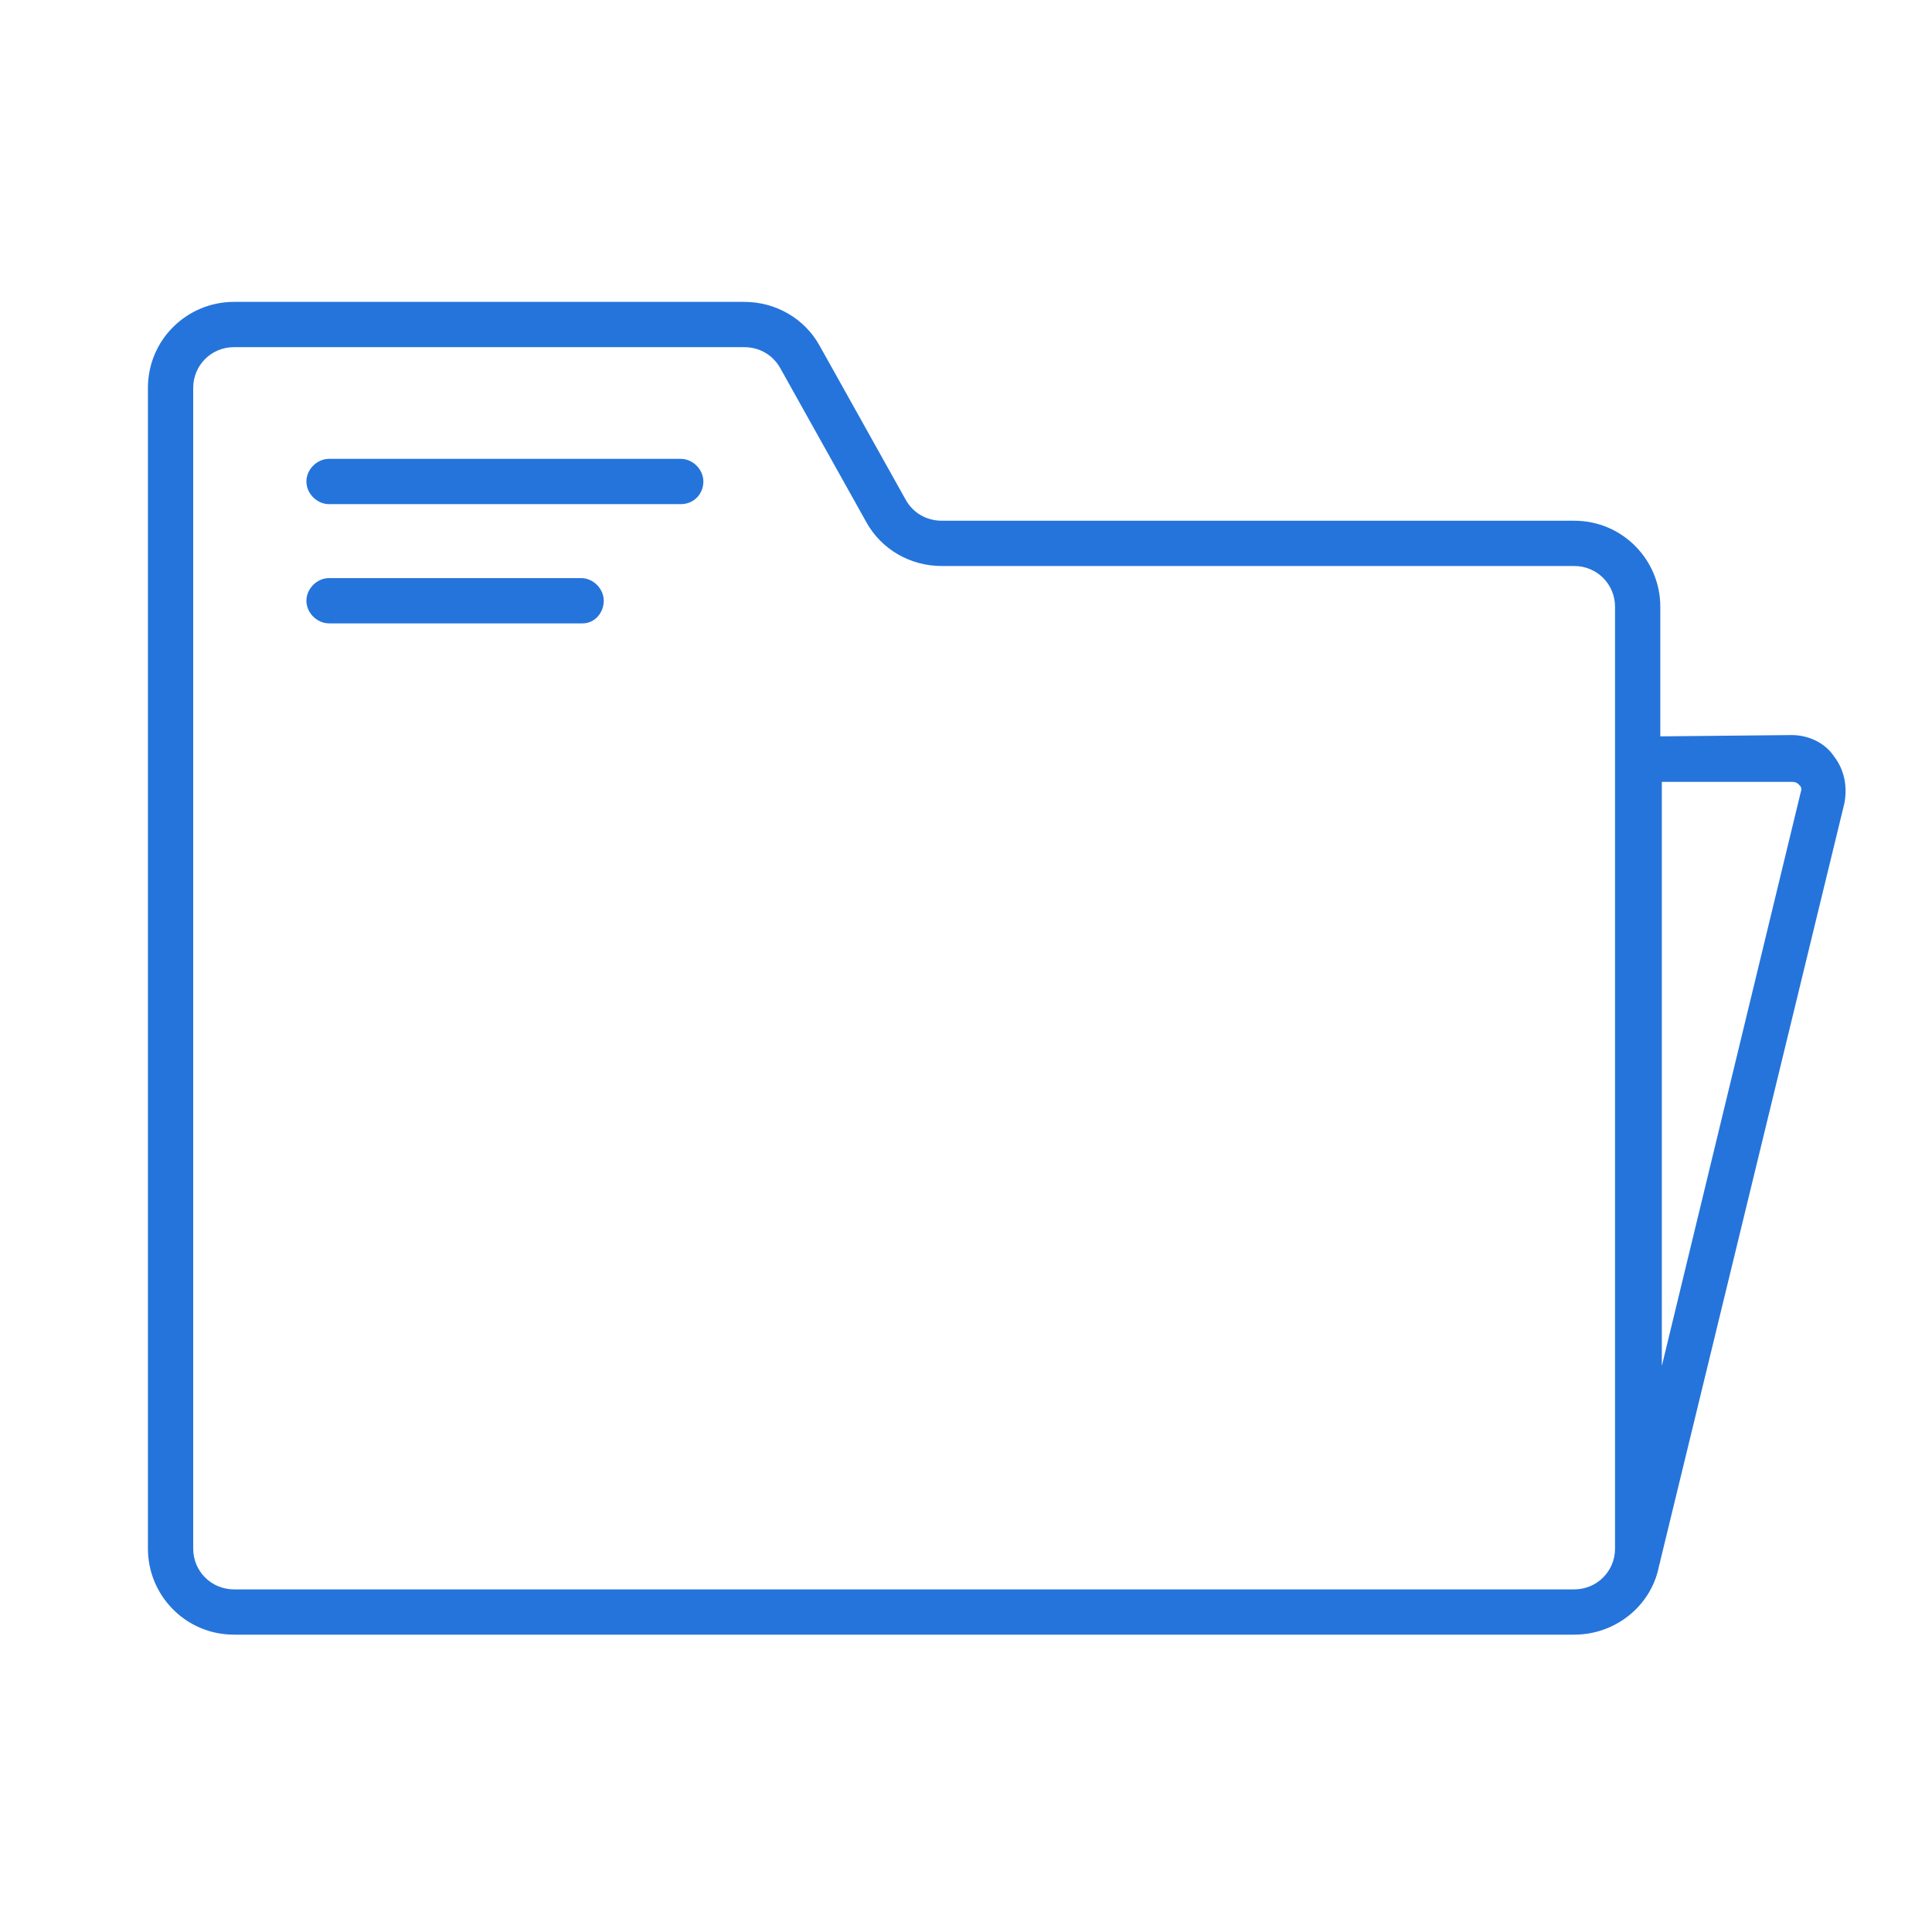 <?xml version="1.0" encoding="utf-8"?>
<!-- Generator: Adobe Illustrator 24.0.1, SVG Export Plug-In . SVG Version: 6.00 Build 0)  -->
<svg version="1.1" id="Layer_1" xmlns="http://www.w3.org/2000/svg" xmlns:xlink="http://www.w3.org/1999/xlink" x="0px" y="0px"
	 viewBox="0 0 128 128" style="enable-background:new 0 0 128 128;" xml:space="preserve">
<style type="text/css">
	.st0{fill:#2574DB;}
	.st1{fill:none;}
</style>
<g>
	<g>
		<g>
			<path class="st0" d="M104.3,108.3H15.5c-3.2,0-5.7-2.6-5.7-5.7V25.7c0-3.2,2.6-5.7,5.7-5.7h33.8c2.1,0,4,1.1,5,2.9L60,33.1
				c0.5,0.9,1.4,1.4,2.4,1.4h41.9c3.2,0,5.7,2.6,5.7,5.7v62.4C110.1,105.7,107.5,108.3,104.3,108.3z M15.5,23
				c-1.5,0-2.7,1.2-2.7,2.7v76.9c0,1.5,1.2,2.7,2.7,2.7h88.8c1.5,0,2.7-1.2,2.7-2.7V40.2c0-1.5-1.2-2.7-2.7-2.7H62.4
				c-2.1,0-4-1.1-5-2.9l-5.7-10.2c-0.5-0.9-1.4-1.4-2.4-1.4H15.5z"/>
		</g>
		<g>
			<path class="st0" d="M45.1,33.4H21.8c-0.8,0-1.5-0.7-1.5-1.5s0.7-1.5,1.5-1.5h23.3c0.8,0,1.5,0.7,1.5,1.5S46,33.4,45.1,33.4z"/>
		</g>
		<g>
			<path class="st0" d="M38.6,41.3H21.8c-0.8,0-1.5-0.7-1.5-1.5s0.7-1.5,1.5-1.5h16.7c0.8,0,1.5,0.7,1.5,1.5S39.4,41.3,38.6,41.3z"
				/>
		</g>
		<g>
			<path class="st0" d="M108.6,104.6c-0.1,0-0.1,0-0.2,0c-0.8-0.1-1.3-0.7-1.3-1.5V50.3c0-0.8,0.7-1.5,1.5-1.5l10.1-0.1c0,0,0,0,0,0
				c1.1,0,2.2,0.5,2.8,1.4c0.7,0.9,0.9,2,0.7,3.1L110,103.4C109.9,104.1,109.2,104.6,108.6,104.6z M110.1,51.8v38.7l9.2-38
				c0.1-0.3,0-0.4-0.1-0.5c-0.1-0.1-0.2-0.2-0.5-0.2L110.1,51.8z"/>
		</g>
	</g>
	<g>
		<rect x="0.1" y="0.1" class="st1" width="128" height="128"/>
	</g>
</g>
</svg>
